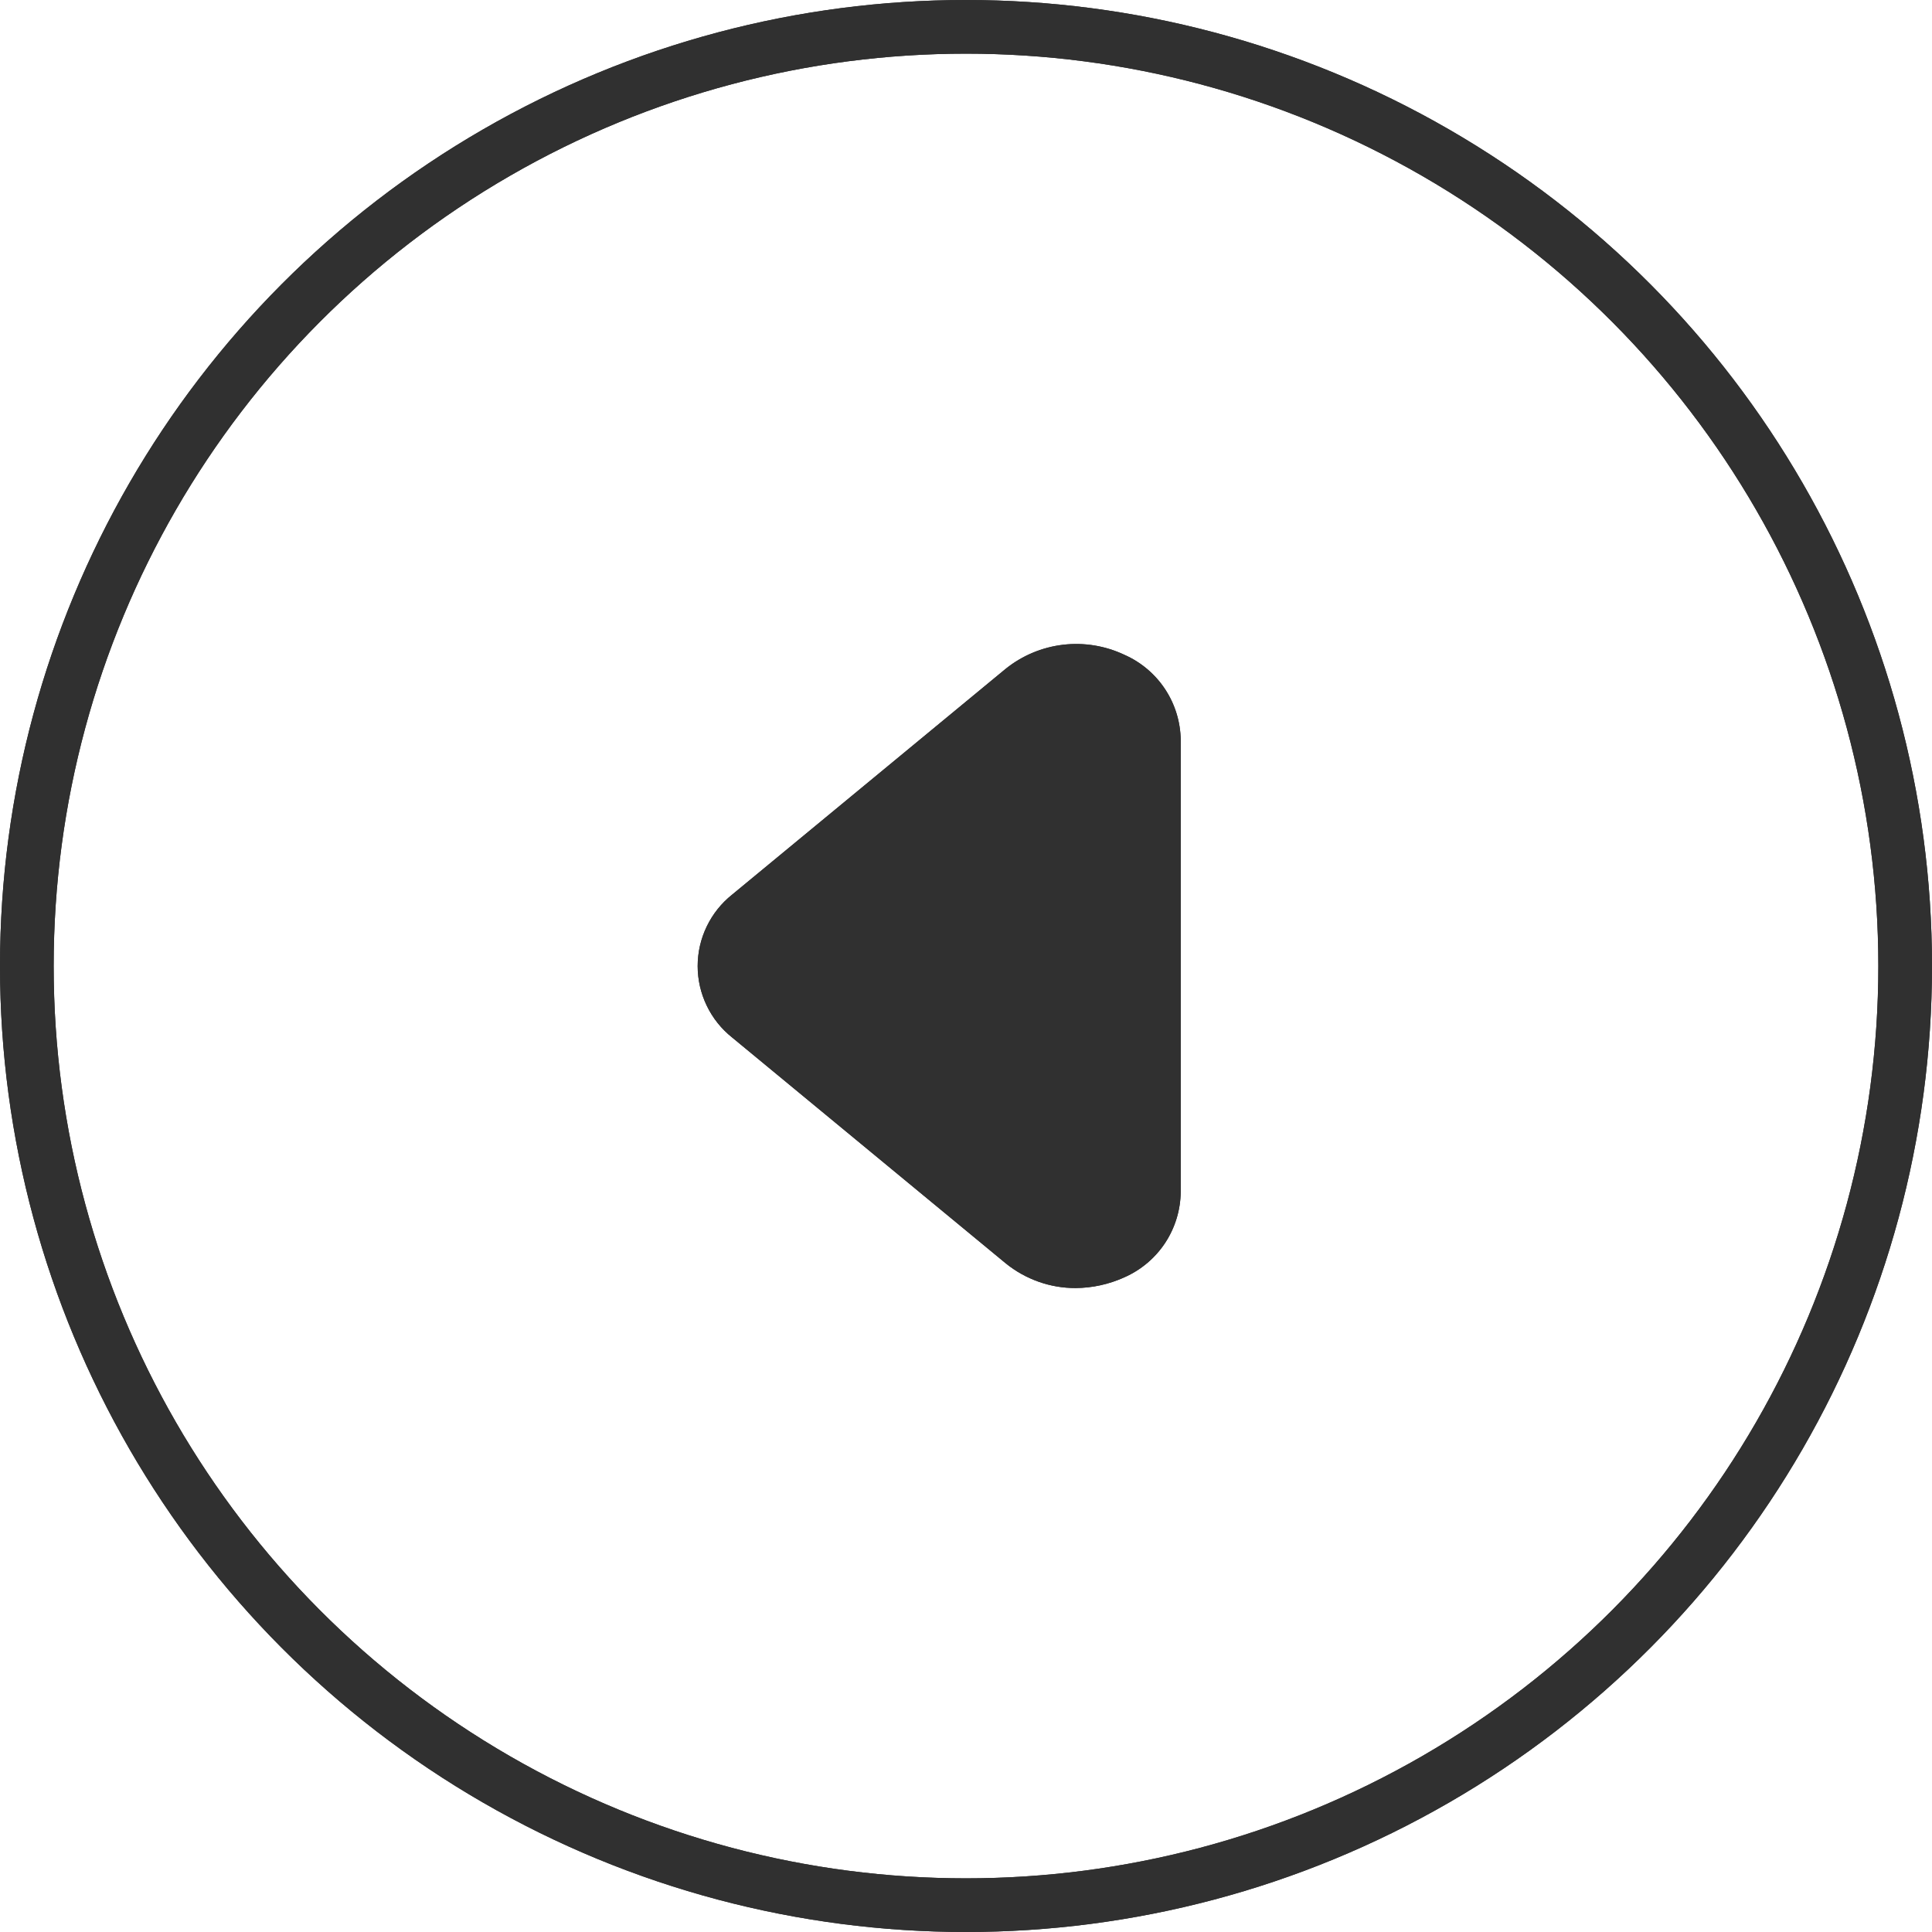 <?xml version="1.0" encoding="UTF-8"?> <svg xmlns="http://www.w3.org/2000/svg" width="36" height="36" viewBox="0 0 36 36" fill="none"> <path d="M20.041 24.001C19.568 24.002 19.109 23.839 18.741 23.541L13.641 19.331C13.441 19.172 13.28 18.97 13.169 18.739C13.058 18.509 13 18.257 13 18.001C13 17.745 13.058 17.493 13.169 17.263C13.28 17.033 13.441 16.83 13.641 16.671L18.741 12.461C19.048 12.215 19.418 12.06 19.809 12.014C20.2 11.968 20.595 12.033 20.951 12.201C21.26 12.337 21.524 12.56 21.71 12.842C21.896 13.124 21.997 13.453 22.001 13.791V22.211C21.997 22.549 21.896 22.879 21.71 23.161C21.524 23.442 21.26 23.665 20.951 23.801C20.665 23.931 20.355 23.999 20.041 24.001V24.001Z" fill="#303030"></path> <path d="M20.041 24.001C19.568 24.002 19.109 23.839 18.741 23.541L13.641 19.331C13.441 19.172 13.28 18.97 13.169 18.739C13.058 18.509 13 18.257 13 18.001C13 17.745 13.058 17.493 13.169 17.263C13.28 17.033 13.441 16.83 13.641 16.671L18.741 12.461C19.048 12.215 19.418 12.06 19.809 12.014C20.2 11.968 20.595 12.033 20.951 12.201C21.26 12.337 21.524 12.56 21.71 12.842C21.896 13.124 21.997 13.453 22.001 13.791V22.211C21.997 22.549 21.896 22.879 21.71 23.161C21.524 23.442 21.26 23.665 20.951 23.801C20.665 23.931 20.355 23.999 20.041 24.001V24.001Z" fill="#303030"></path> <circle cx="18" cy="18" r="17.5" stroke="#303030"></circle> <circle cx="18" cy="18" r="17.5" stroke="#303030"></circle> </svg> 